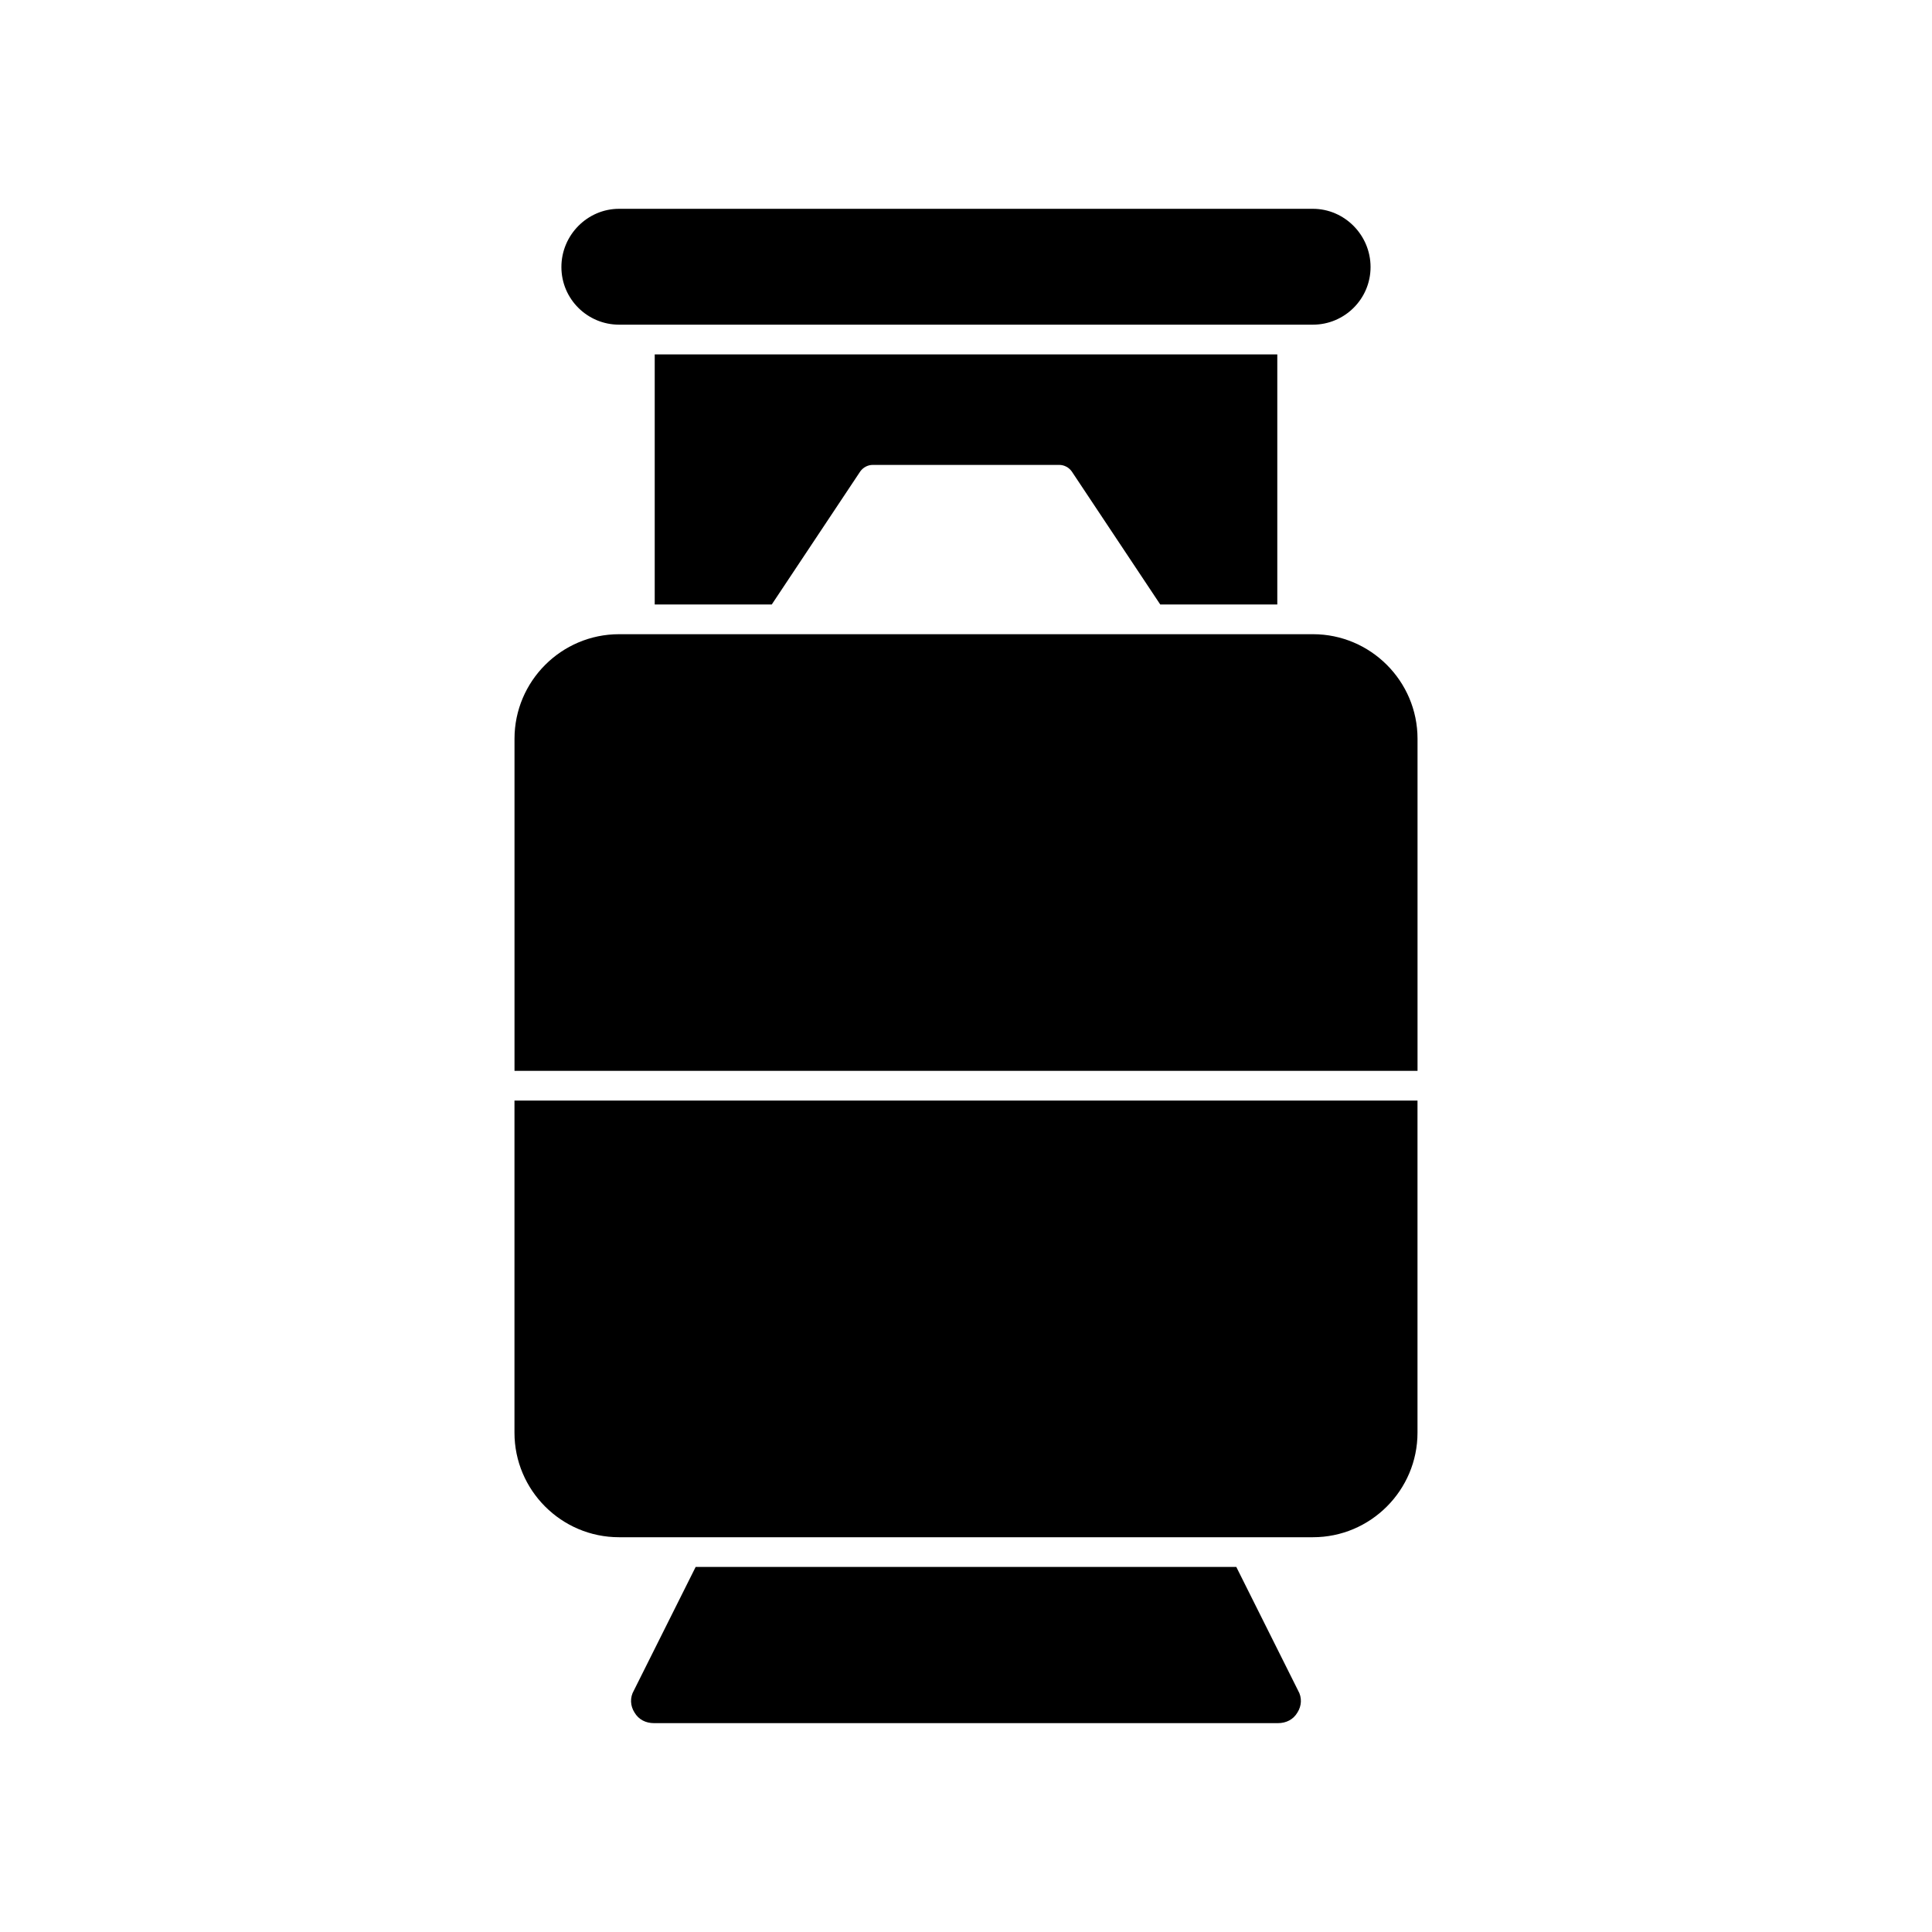 <?xml version="1.0" encoding="UTF-8"?>
<!-- Uploaded to: ICON Repo, www.svgrepo.com, Generator: ICON Repo Mixer Tools -->
<svg fill="#000000" width="800px" height="800px" version="1.1" viewBox="144 144 512 512" xmlns="http://www.w3.org/2000/svg">
 <g>
  <path d="m471.63 559.25h-143.27l-16.375 32.746c-1.102 1.891-0.945 4.094 0.156 5.824 1.102 1.891 2.992 2.832 5.195 2.832h165.31c2.203 0 4.094-0.945 5.195-2.832 1.102-1.73 1.258-3.938 0.156-5.824z"/>
  <path d="m280.34 523.67c0 15.273 12.438 27.711 27.711 27.711h183.89c15.273 0 27.711-12.438 27.711-27.711v-88.008h-239.31z"/>
  <path d="m491.95 312.07h-183.89c-15.273 0-27.711 12.438-27.711 27.711v88.008h239.31v-88.008c0-15.273-12.438-27.711-27.707-27.711z"/>
  <path d="m348.52 304.2 23.457-35.266c0.789-1.102 2.047-1.73 3.305-1.73h49.438c1.258 0 2.519 0.629 3.305 1.73l23.457 35.266h31.016v-66.281h-164.99v66.281z"/>
  <path d="m308.05 230.04h183.89c8.344 0 15.273-6.769 15.273-15.273 0-8.5-6.926-15.43-15.273-15.43h-183.89c-8.344 0-15.273 6.926-15.273 15.43 0 8.504 6.926 15.273 15.273 15.273z"/>
 </g>
</svg>